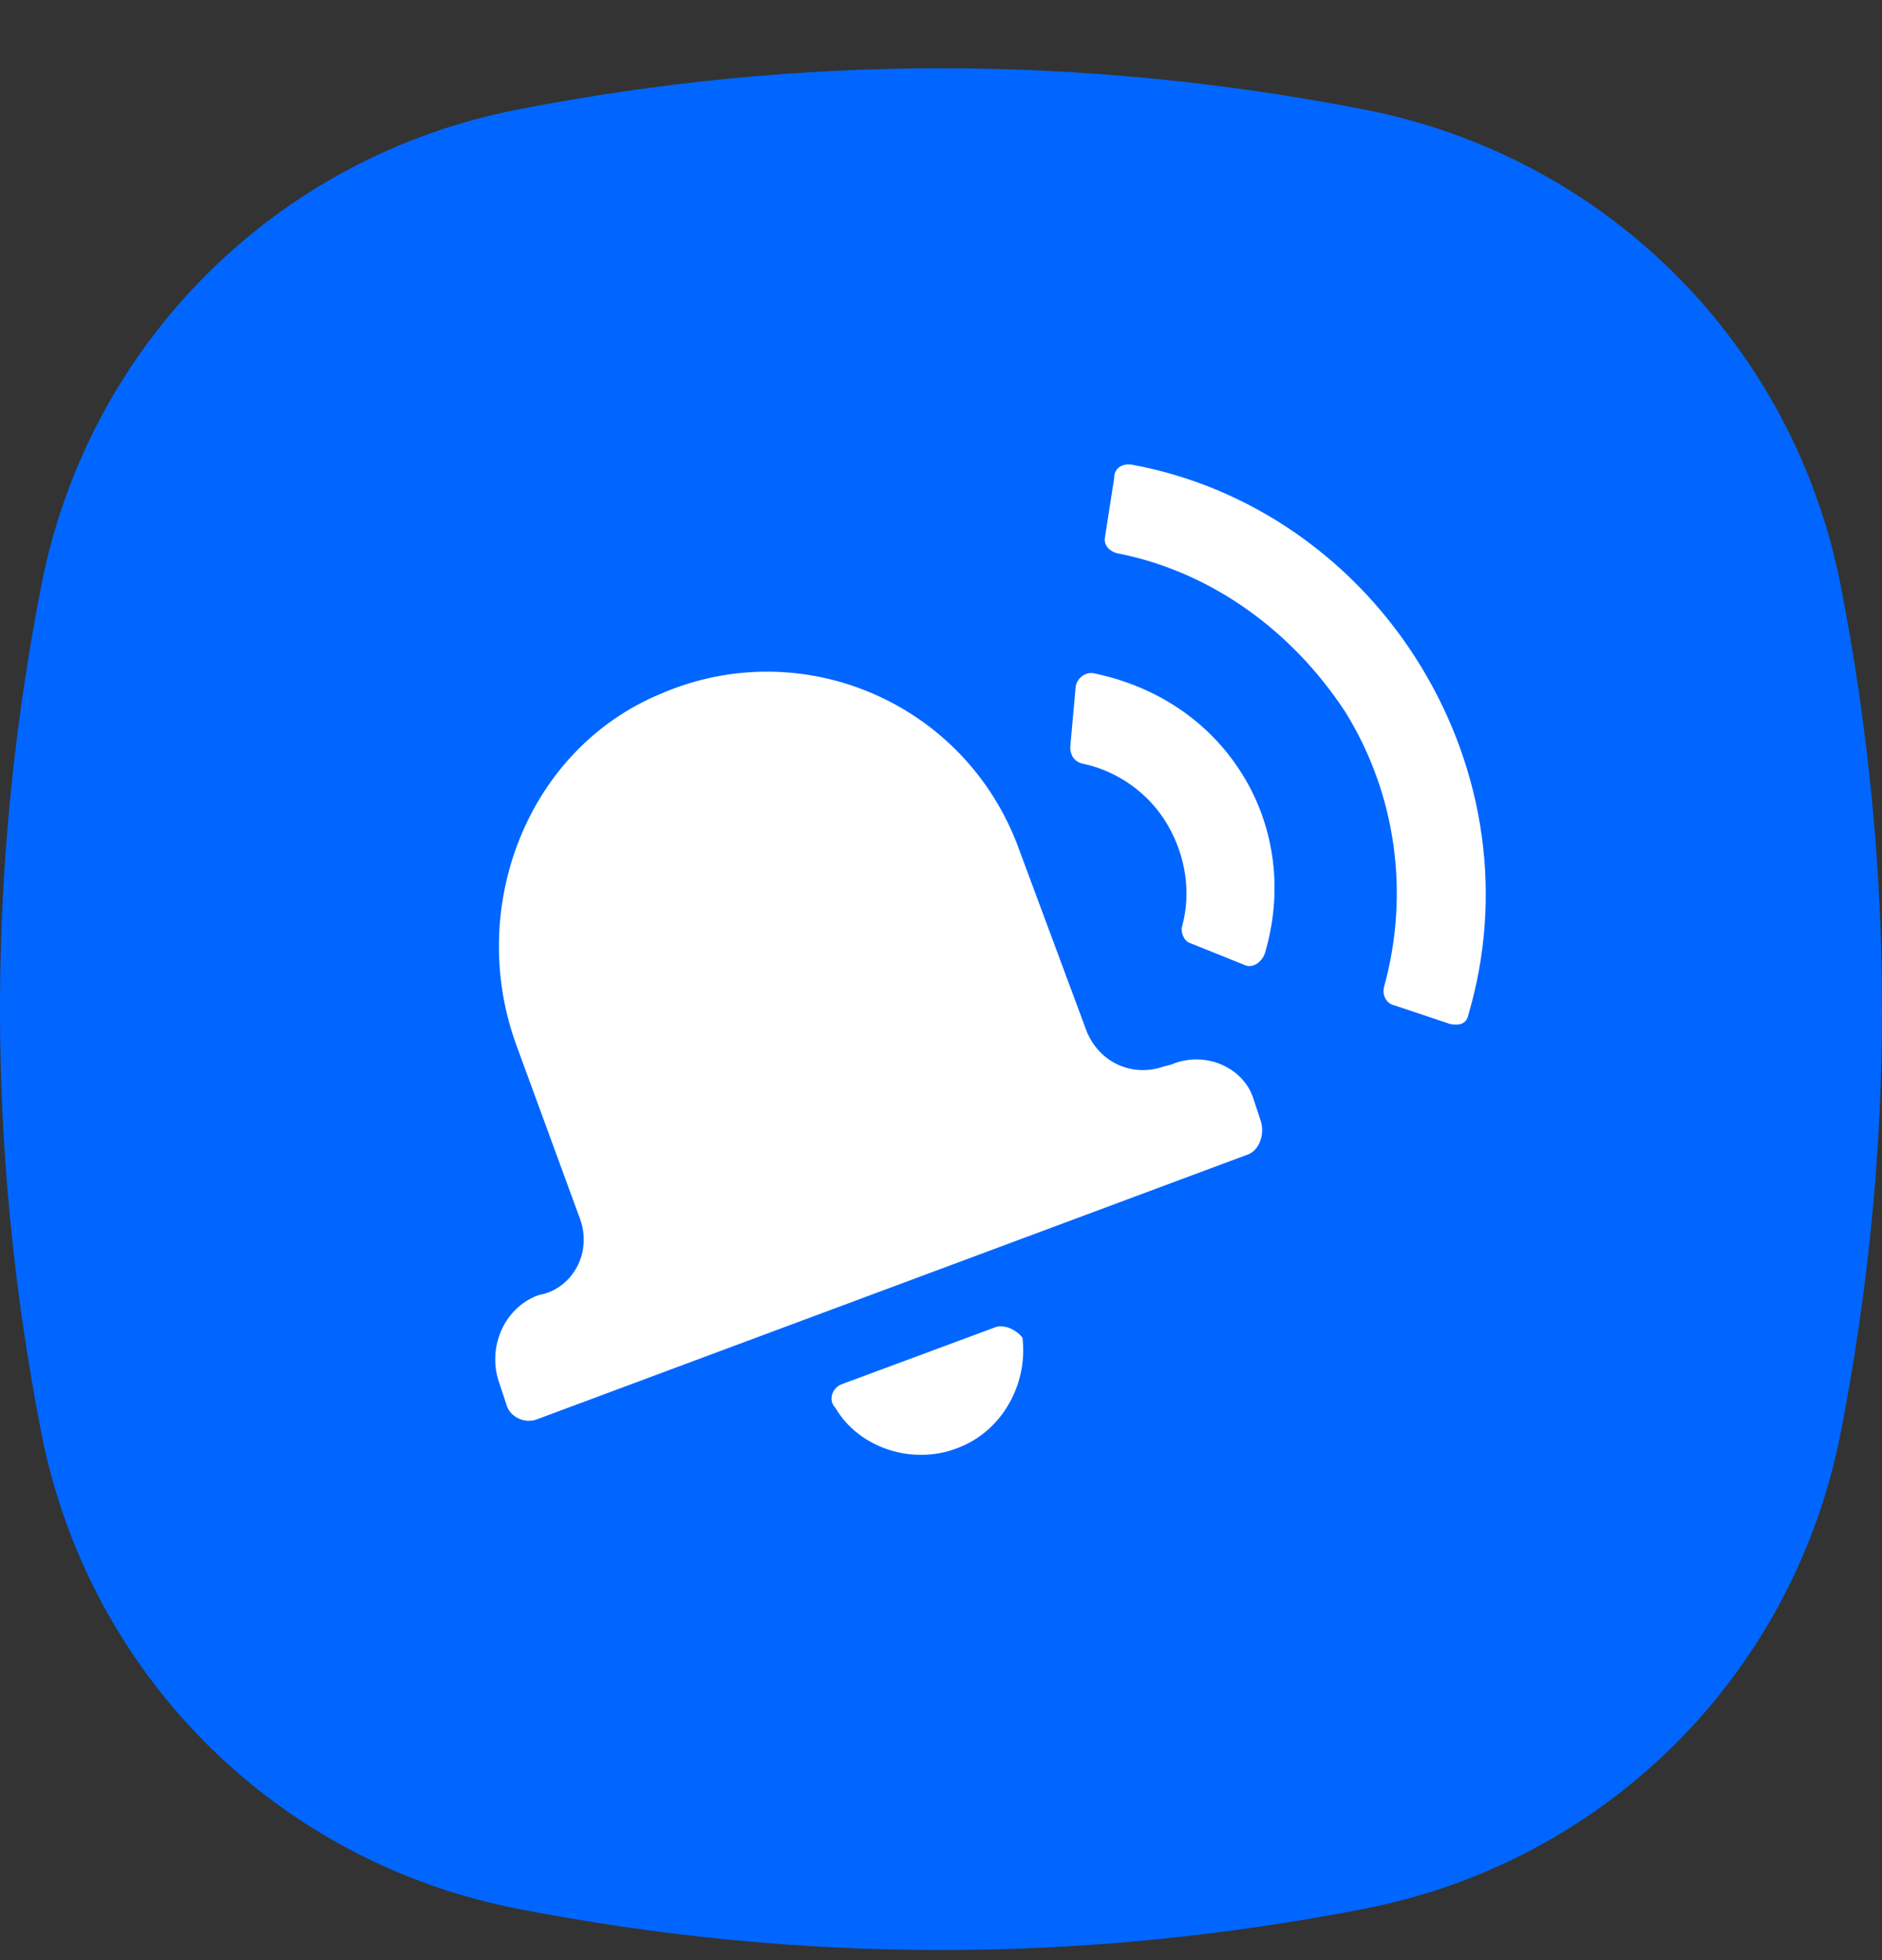 <svg width="24" height="25" viewBox="0 0 24 25" fill="none" xmlns="http://www.w3.org/2000/svg">
<rect x="0" y="0" width="24" height="25" fill="#333333" stroke="none"/>
<path d="M23.476 7.482C22.877 4.389 20.482 1.994 17.389 1.395C13.796 0.696 10.204 0.696 6.611 1.395C3.518 1.994 1.123 4.389 0.524 7.482C-0.175 11.075 -0.175 14.667 0.524 18.26C1.123 21.353 3.518 23.748 6.611 24.347C10.204 25.046 13.796 25.046 17.389 24.347C20.482 23.748 22.877 21.353 23.476 18.26C24.175 14.667 24.175 11.075 23.476 7.482Z" fill="#0066FF"/>
<path d="M14.935 13.578L14.841 13.602C14.443 13.743 14.022 13.555 13.858 13.155L12.992 10.824C12.314 8.965 10.232 8.07 8.43 8.847C6.722 9.553 5.95 11.577 6.581 13.319L7.4 15.555C7.541 15.956 7.33 16.379 6.956 16.497L6.862 16.52C6.418 16.685 6.207 17.203 6.371 17.65L6.464 17.933C6.511 18.074 6.698 18.168 6.862 18.097L15.894 14.732C16.058 14.684 16.128 14.473 16.081 14.308L15.988 14.025C15.87 13.625 15.379 13.39 14.935 13.578ZM12.712 16.921L10.746 17.65C10.606 17.697 10.559 17.862 10.653 17.956C10.957 18.474 11.635 18.686 12.197 18.474C12.782 18.262 13.11 17.65 13.039 17.062C12.969 16.968 12.829 16.897 12.712 16.921ZM18.725 12.943C19.17 11.436 18.936 9.836 18.117 8.494C17.298 7.152 15.964 6.211 14.443 5.928C14.303 5.905 14.209 5.975 14.209 6.093L14.092 6.846C14.069 6.94 14.139 7.035 14.256 7.058C15.449 7.294 16.479 8.047 17.157 9.082C17.813 10.142 17.976 11.413 17.649 12.59C17.625 12.684 17.672 12.801 17.789 12.825L18.491 13.06C18.608 13.084 18.702 13.06 18.725 12.943ZM15.847 9.883C15.426 9.2 14.747 8.753 13.952 8.588C13.858 8.565 13.741 8.635 13.718 8.753L13.648 9.53C13.648 9.624 13.694 9.718 13.812 9.741C14.256 9.836 14.654 10.118 14.888 10.518C15.122 10.918 15.192 11.389 15.075 11.813C15.052 11.883 15.098 12.001 15.169 12.025L15.87 12.307C15.964 12.354 16.081 12.284 16.128 12.166C16.362 11.389 16.268 10.565 15.847 9.883Z" fill="white"/>
</svg>
